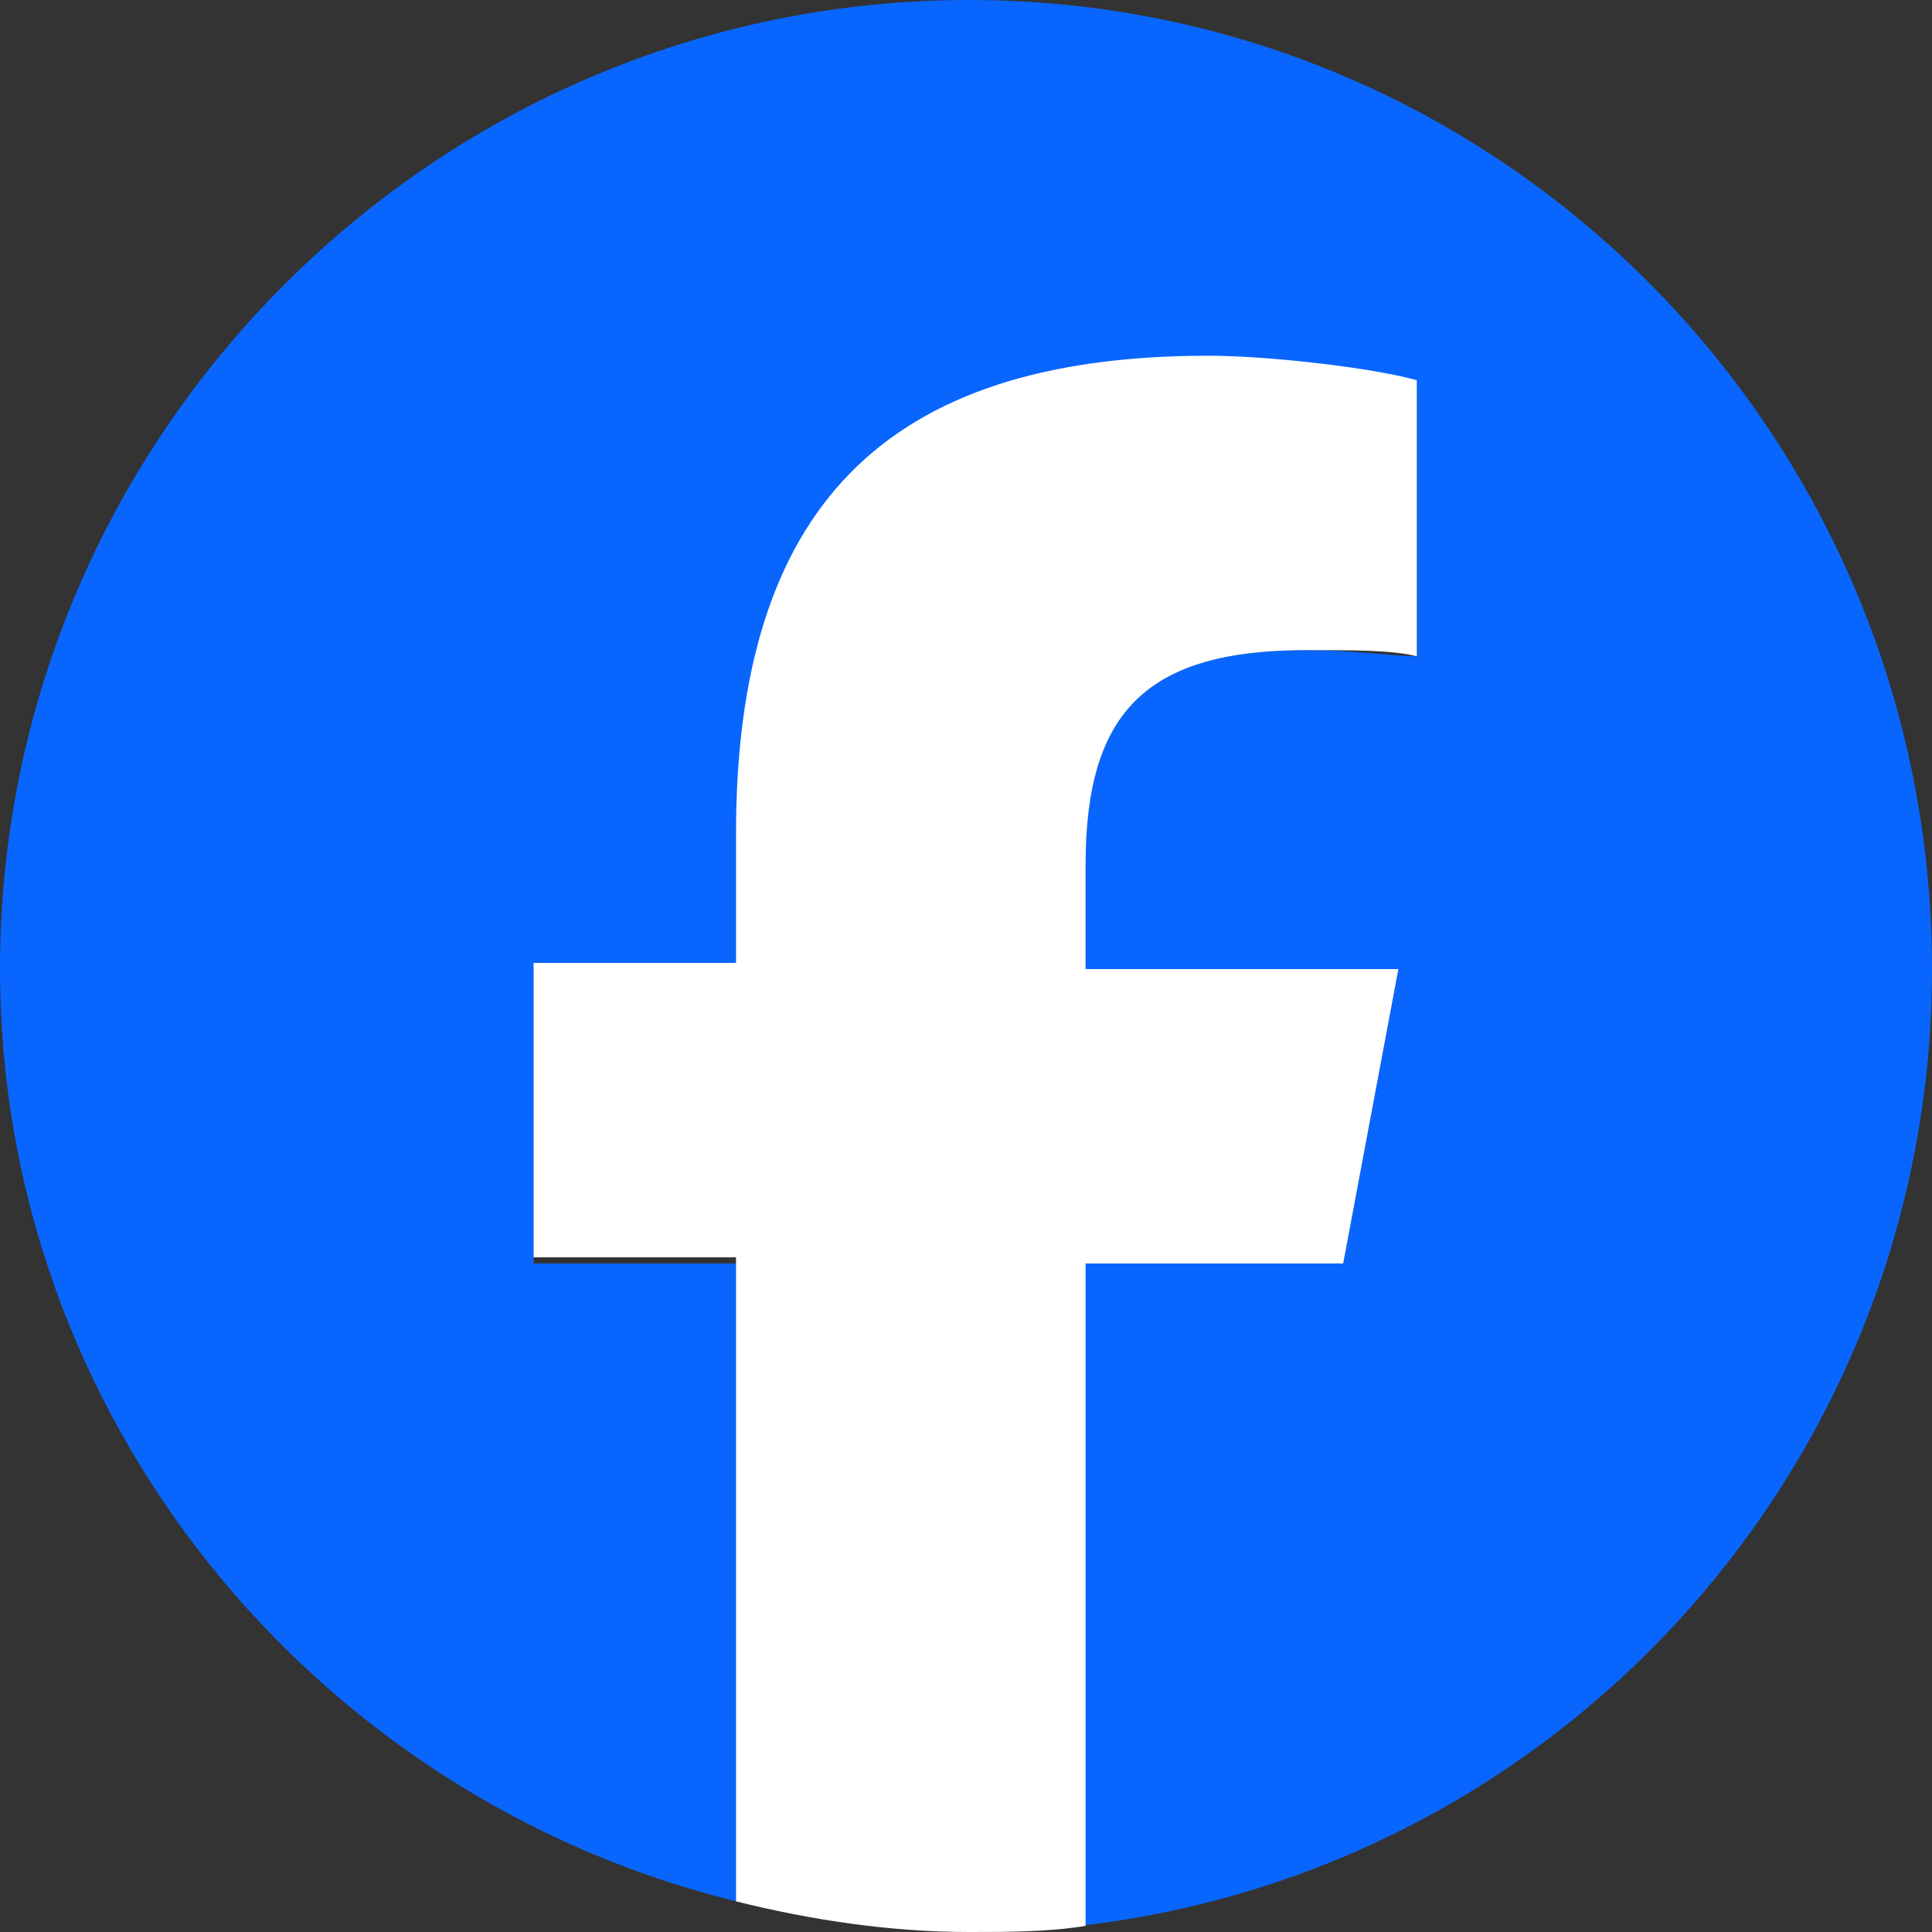 <?xml version="1.0" encoding="utf-8"?>
<!-- Generator: Adobe Illustrator 25.0.1, SVG Export Plug-In . SVG Version: 6.00 Build 0)  -->
<svg version="1.1" id="Layer_1" xmlns="http://www.w3.org/2000/svg" xmlns:xlink="http://www.w3.org/1999/xlink" x="0px" y="0px"
	 viewBox="0 0 31.5 31.5" style="enable-background:new 0 0 31.5 31.5;" xml:space="preserve">
<rect x="0" y="0" width="31.5" height="31.5" fill="#333333" stroke="none"/>
<style type="text/css">
	.st0{clip-path:url(#SVGID_2_);}
	.st1{fill:#0866FF;}
	.st2{fill:#FFFFFF;}
	.st3{fill:#FF0000;}
</style>
<path id="path29" class="st1" d="M31.5,15.8C31.5,7.1,24.5,0,15.8,0S0,7.1,0,15.8C0,23.1,5.1,29.3,12,31V20.6H8.7v-4.8H12v-2.1
	c0-5.4,2.4-7.8,7.7-7.8c1,0,2.7,0.2,3.4,0.4v4.4c-0.4,0-1-0.1-1.8-0.1c-2.6,0-3.6,1-3.6,3.5v1.7h5.1l-0.9,4.8h-4.3v10.8
	C25.5,30.5,31.5,23.8,31.5,15.8"/>
<path id="path33" class="st2" d="M21.9,20.6l0.9-4.8h-5.1v-1.7c0-2.5,1-3.5,3.6-3.5c0.8,0,1.4,0,1.8,0.1V6.2
	c-0.7-0.2-2.4-0.4-3.4-0.4c-5.3,0-7.7,2.5-7.7,7.8v2.1H8.7v4.8H12V31c1.2,0.3,2.5,0.5,3.8,0.5c0.6,0,1.3,0,1.9-0.1V20.6H21.9z"/>
</svg>
